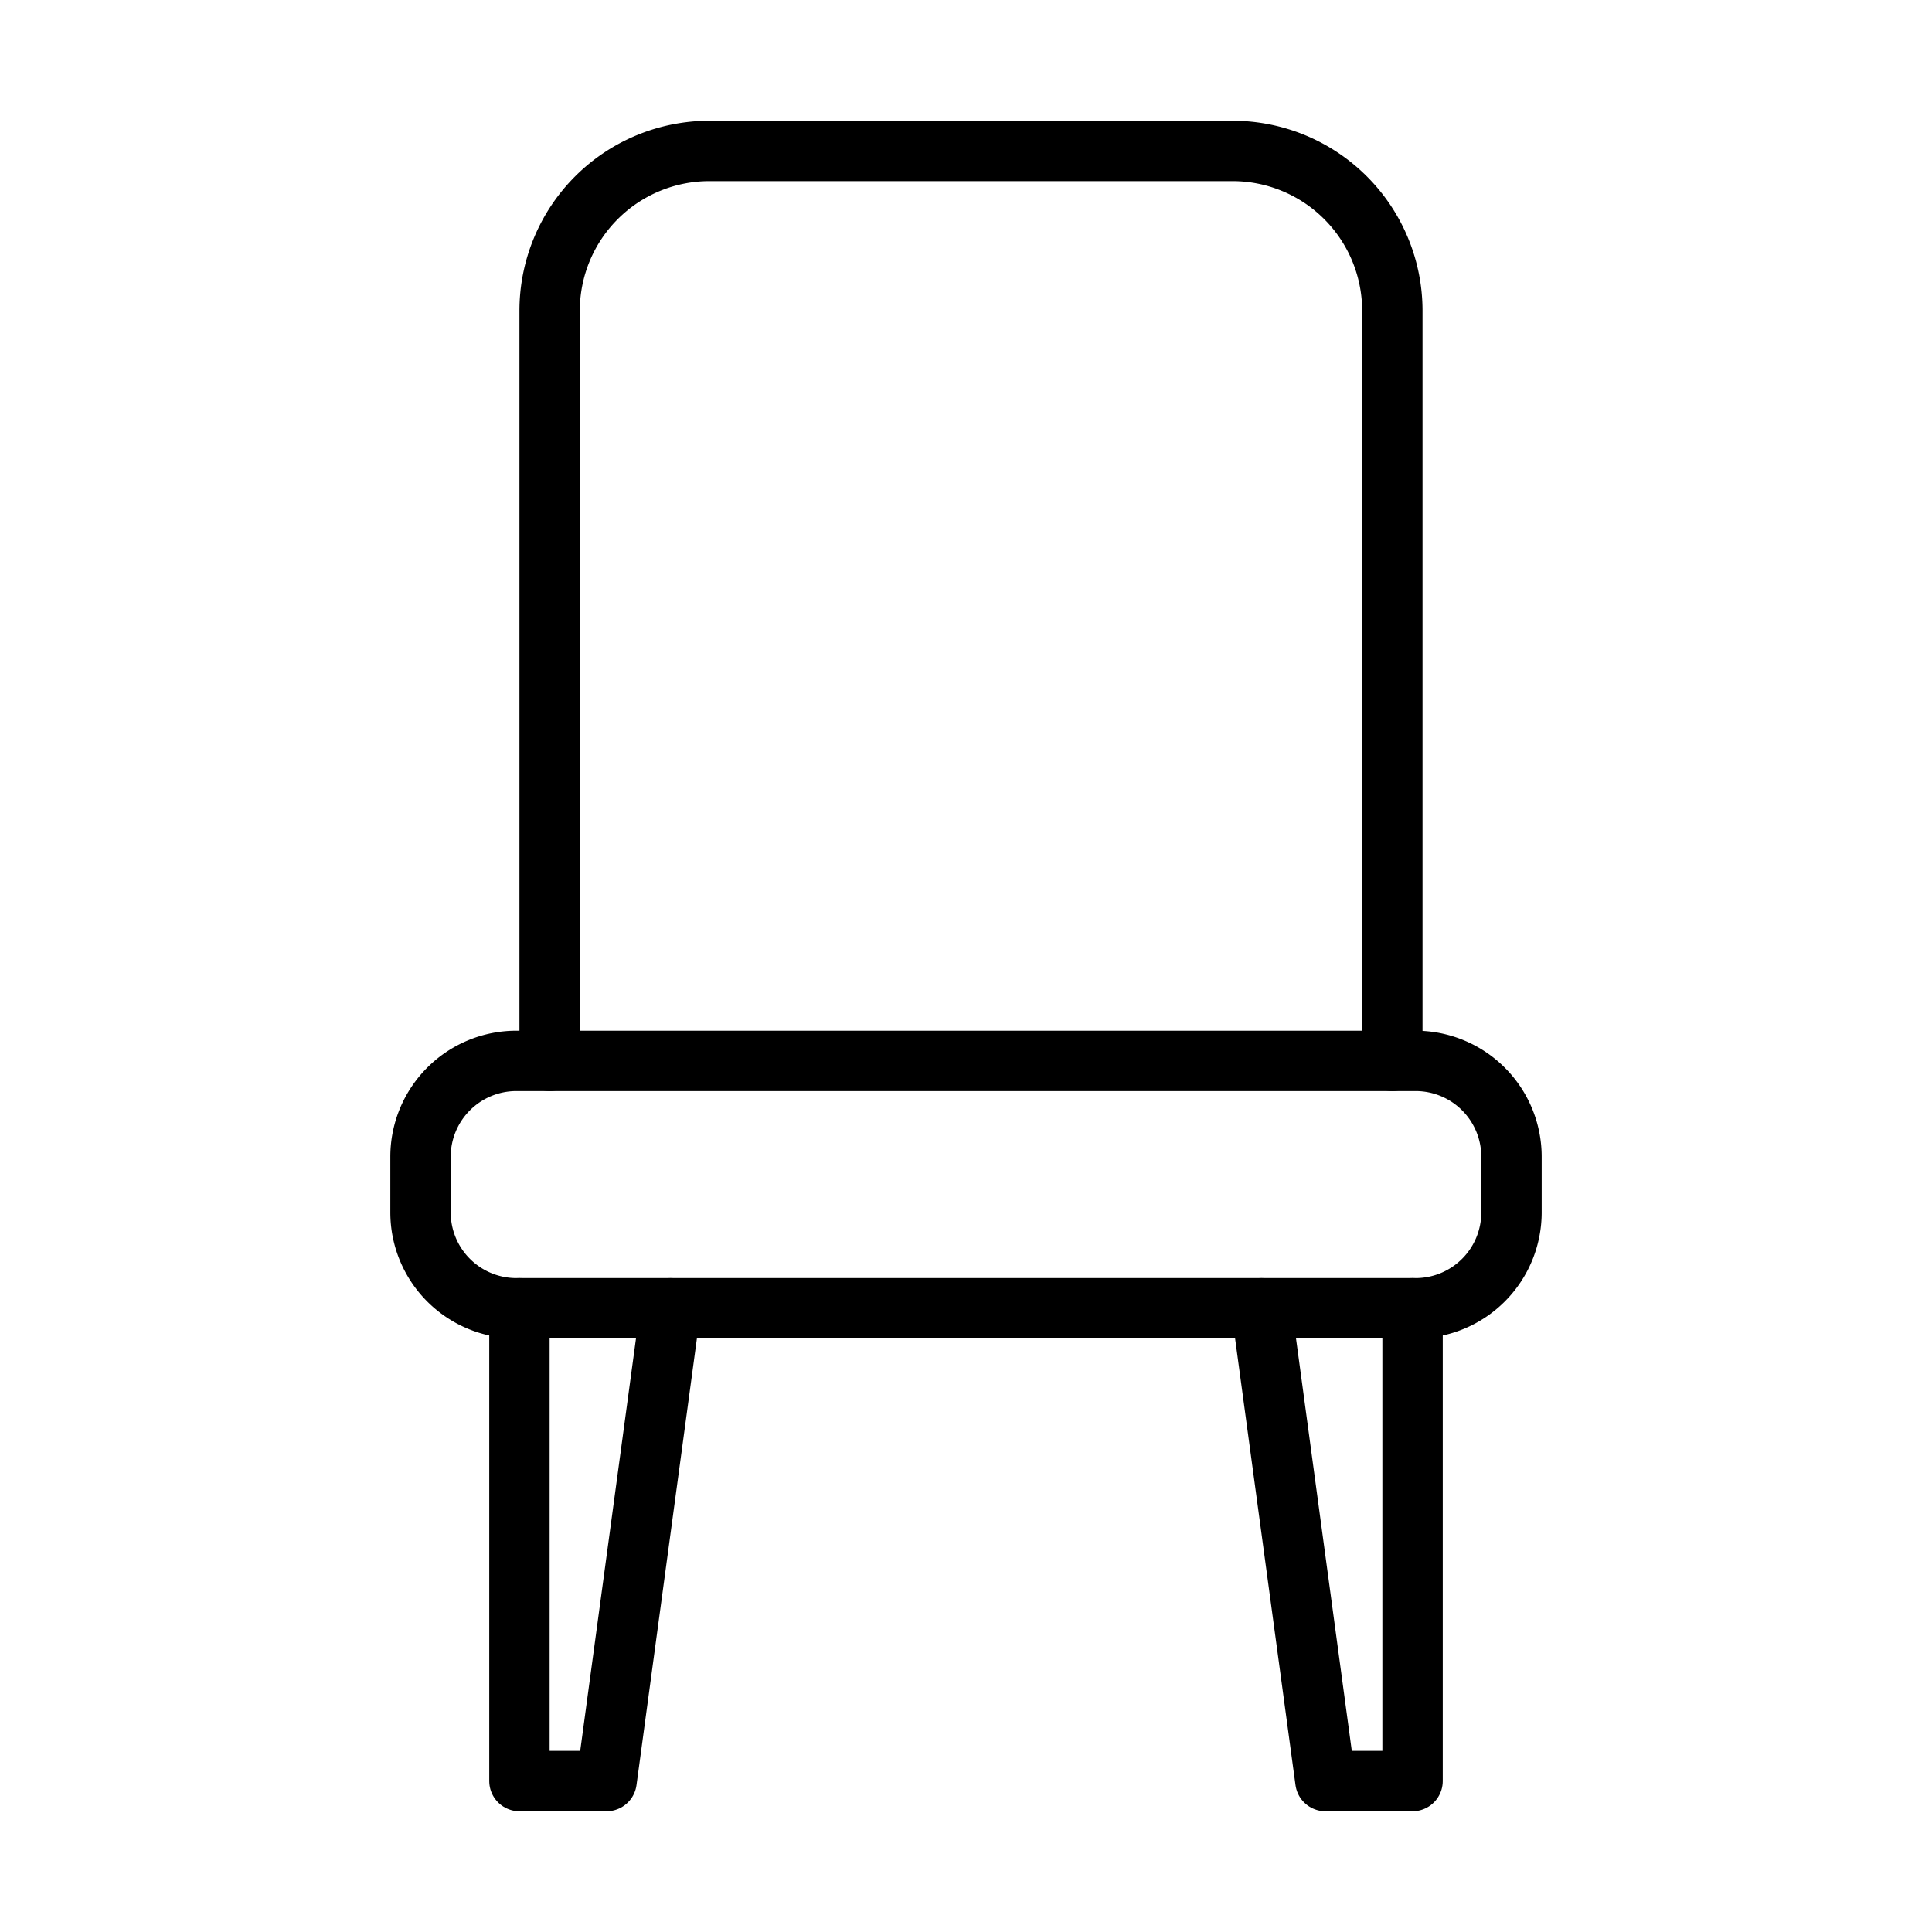<?xml version="1.0" encoding="UTF-8"?> <svg xmlns="http://www.w3.org/2000/svg" id="icons" viewBox="0 0 64 64"><defs><style>.cls-1{fill:none;stroke:#000;stroke-linecap:round;stroke-linejoin:round;stroke-width:2px;}</style></defs><title>stool_5</title><g id="stool_5"><path class="cls-1" d="M23.501,5H40.829a5.294,5.294,0,0,1,5.294,5.294V35.143H18.207V10.294A5.294,5.294,0,0,1,23.501,5Z"></path><path class="cls-1" d="M18.207,35.143h-1.101a3.176,3.176,0,0,0-3.176,3.176v1.843a3.176,3.176,0,0,0,3.176,3.176H46.894a3.176,3.176,0,0,0,3.176-3.176v-1.843a3.176,3.176,0,0,0-3.176-3.176h-.772"></path><polyline class="cls-1" points="17.207 43.339 17.207 59 20.094 59 22.212 43.339"></polyline><polyline class="cls-1" points="41.788 43.339 43.906 59 46.793 59 46.793 43.339"></polyline></g></svg> 